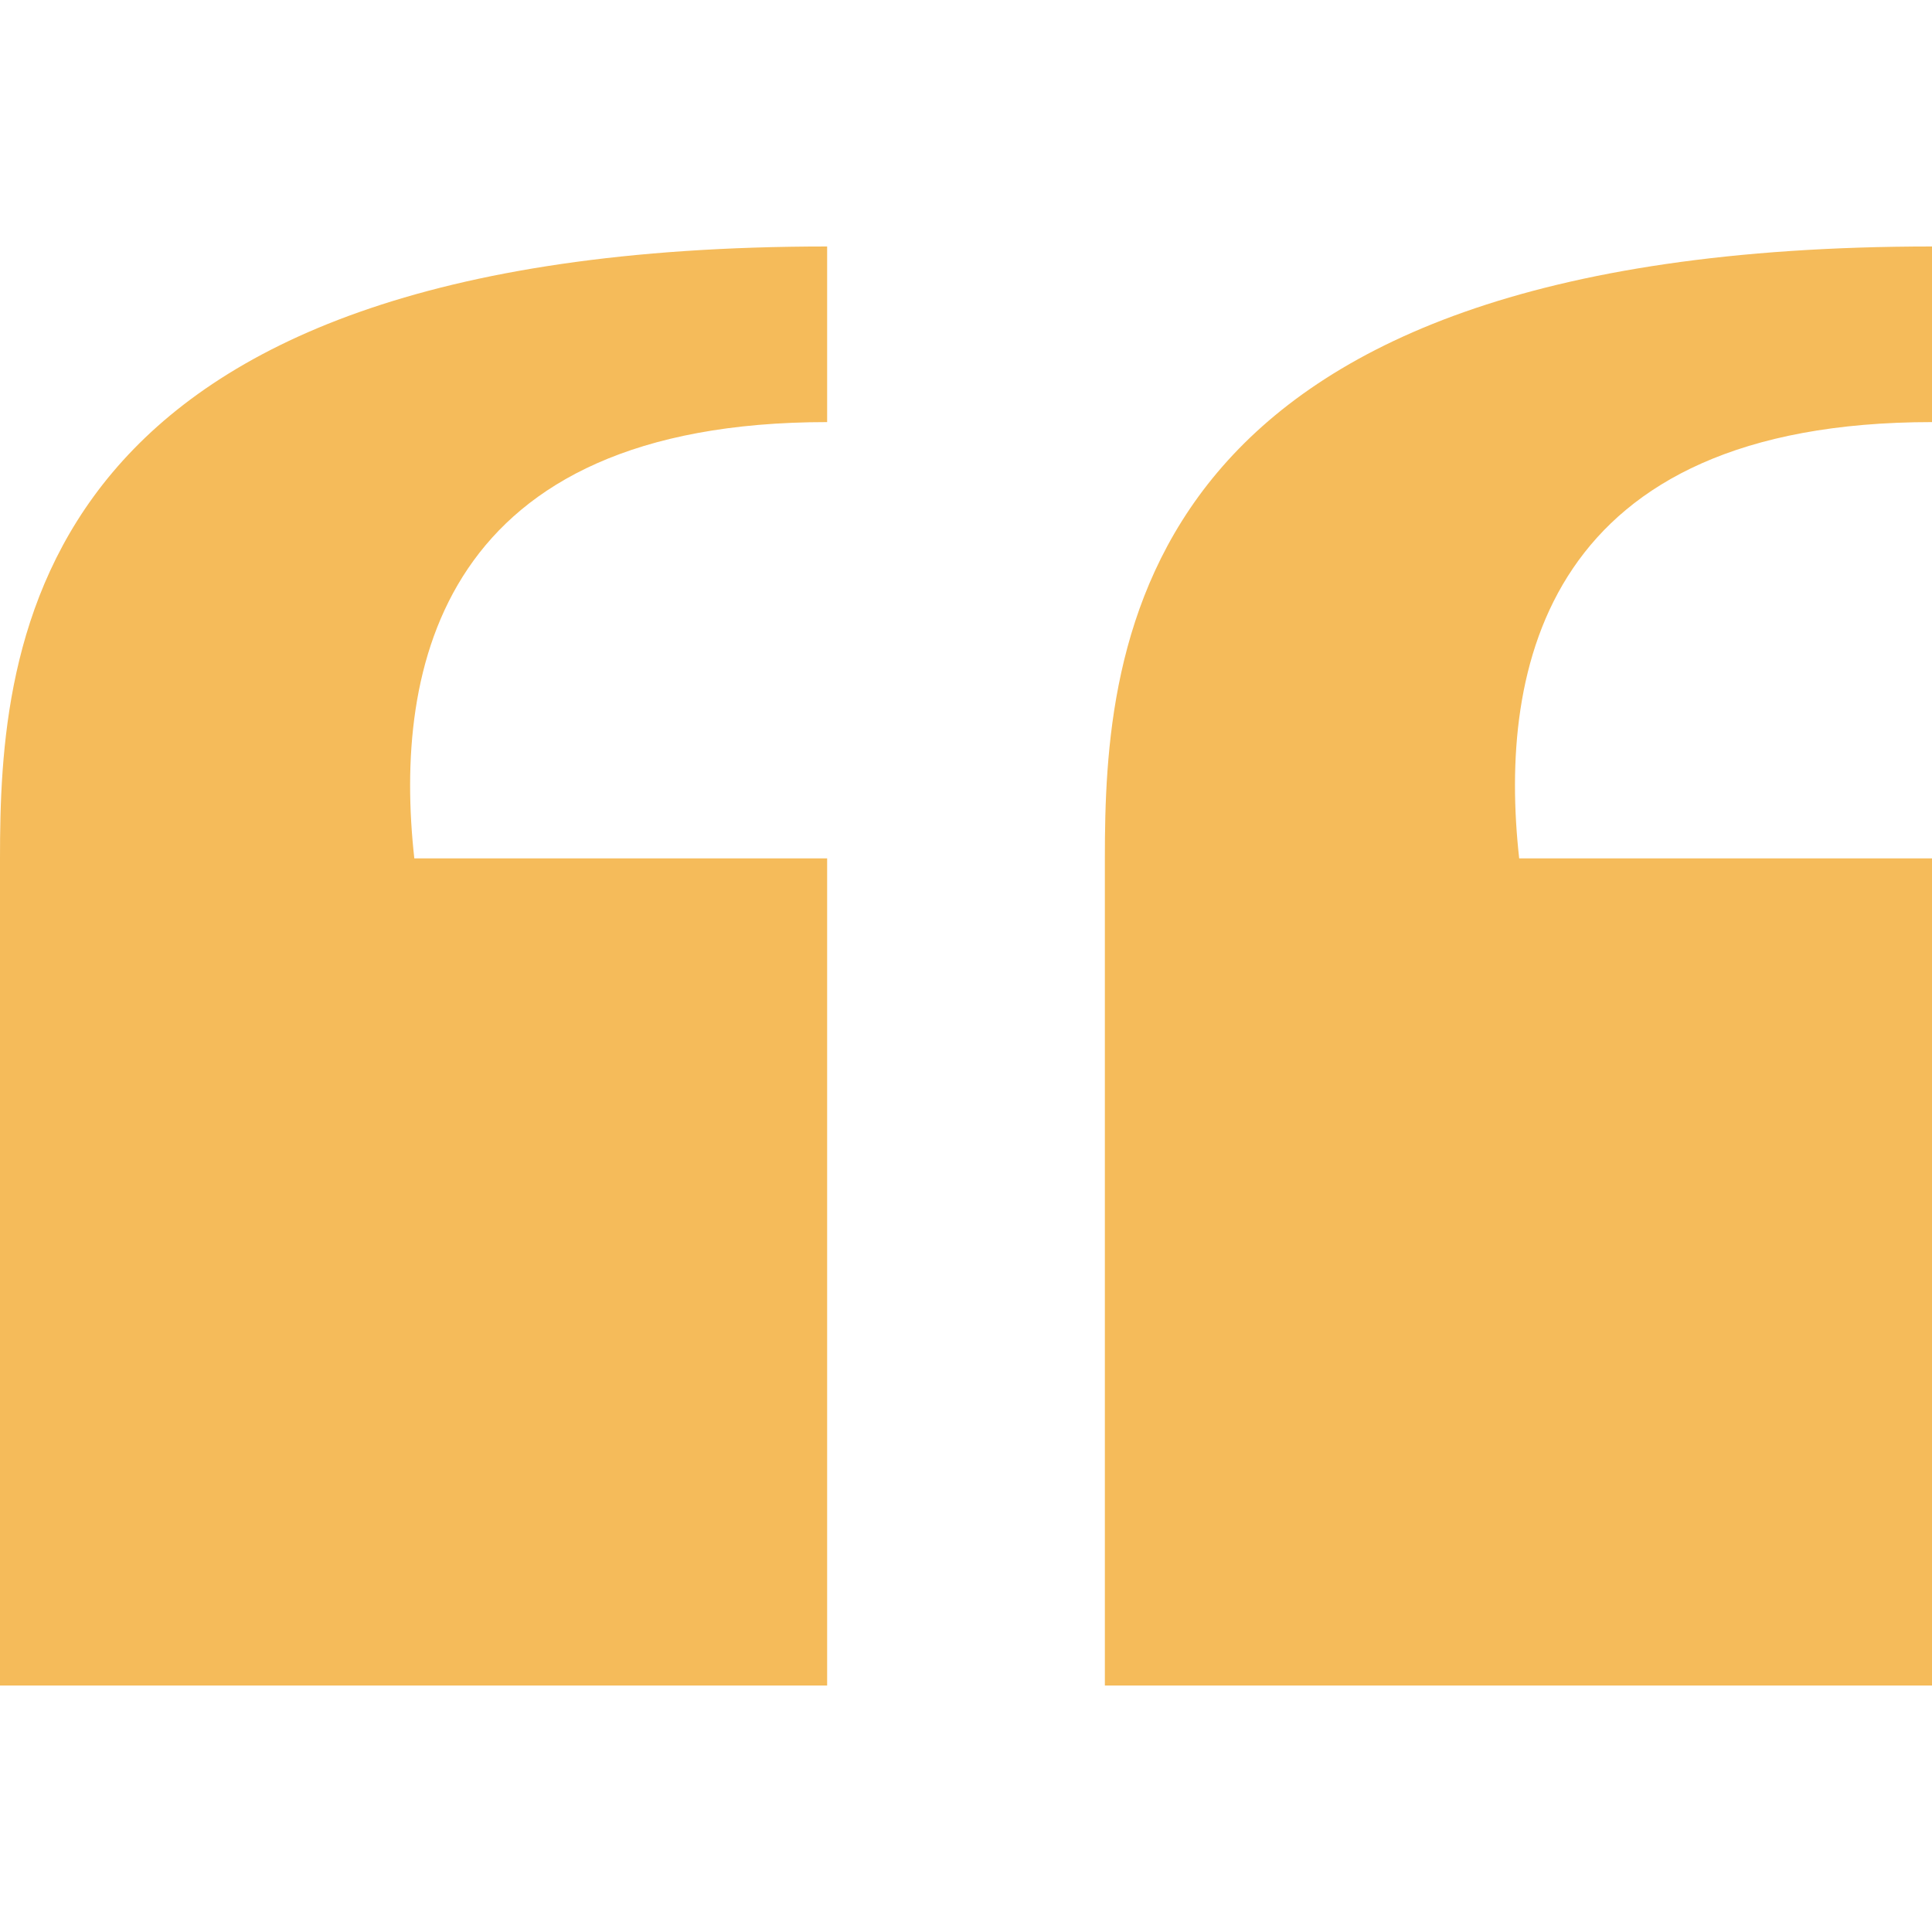 <?xml version="1.0" encoding="UTF-8"?> <svg xmlns="http://www.w3.org/2000/svg" width="40" height="40" viewBox="0 0 40 40" fill="none"><path d="M40 17.772H31.453C31.012 13.806 32.011 8.739 40 8.739V5.103C23.385 5.103 22.875 13.346 22.875 17.772V34.897H40V17.772ZM17.125 17.772H8.578C8.137 13.806 9.137 8.739 17.125 8.739V5.103C0.511 5.103 0 13.346 0 17.772V34.897H17.125V17.772Z" fill="#F5BB5A"></path></svg> 
